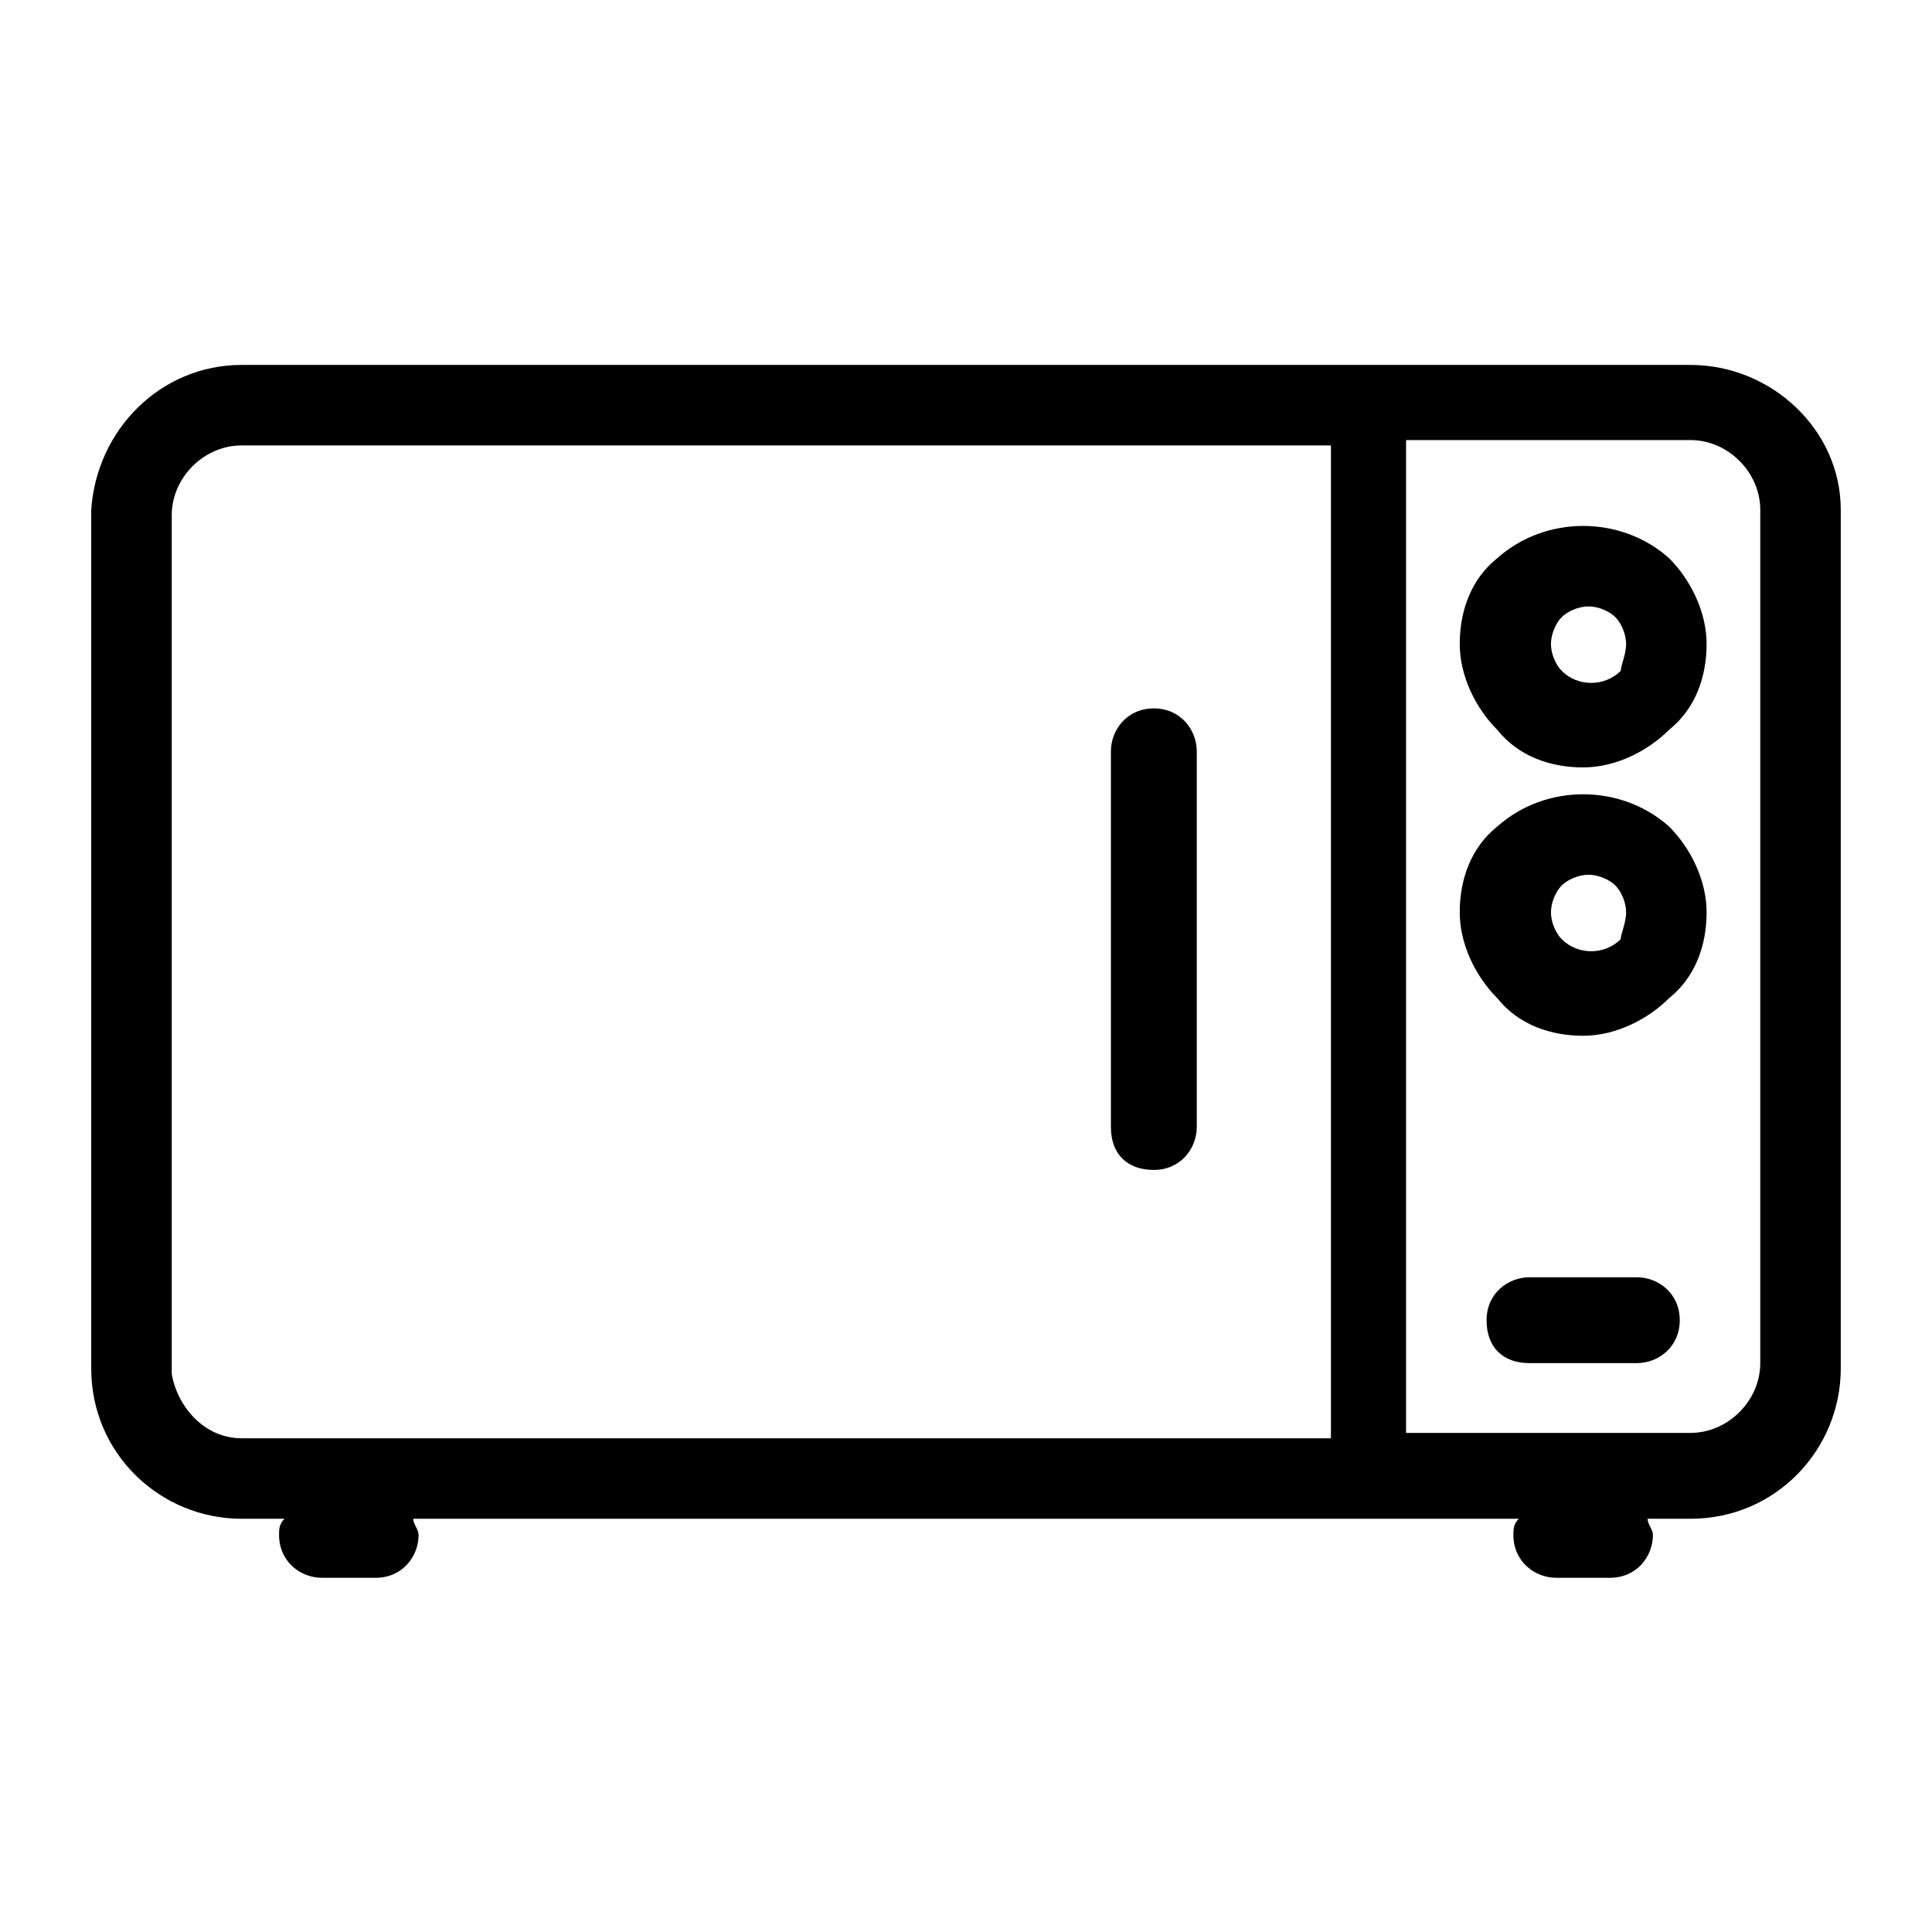 <?xml version="1.0" encoding="utf-8"?>
<!-- Generator: Adobe Illustrator 21.0.0, SVG Export Plug-In . SVG Version: 6.00 Build 0)  -->
<svg version="1.1" id="Warstwa_1" xmlns="http://www.w3.org/2000/svg" xmlns:xlink="http://www.w3.org/1999/xlink" x="0px" y="0px"
	 viewBox="0 0 36 36" style="enable-background:new 0 0 36 36;" xml:space="preserve">
<path d="M22.3,14v7c0,0.4-0.3,0.8-0.8,0.8s-0.8-0.3-0.8-0.8v-7c0-0.4,0.3-0.8,0.8-0.8S22.3,13.6,22.3,14z M34.3,9.5v16
	c0,1.5-1.2,2.8-2.8,2.8h-0.8c0,0.1,0.1,0.2,0.1,0.3c0,0.4-0.3,0.8-0.8,0.8h-1c-0.4,0-0.8-0.3-0.8-0.8c0-0.1,0-0.2,0.1-0.3H7.7
	c0,0.1,0.1,0.2,0.1,0.3c0,0.4-0.3,0.8-0.8,0.8H6c-0.4,0-0.8-0.3-0.8-0.8c0-0.1,0-0.2,0.1-0.3H4.5c-1.5,0-2.8-1.2-2.8-2.8v-16
	C1.8,8,3,6.8,4.5,6.8h27C33,6.8,34.3,8,34.3,9.5z M4.5,26.8h20.3V8.3H4.5c-0.7,0-1.3,0.6-1.3,1.3v16C3.3,26.2,3.8,26.8,4.5,26.8z
	 M32.8,9.5c0-0.7-0.6-1.3-1.3-1.3h-5.3v18.5h5.3c0.7,0,1.3-0.6,1.3-1.3V9.5z M31.1,15.4c0.4,0.4,0.7,1,0.7,1.6s-0.2,1.2-0.7,1.6
	c-0.4,0.4-1,0.7-1.6,0.7s-1.2-0.2-1.6-0.7c-0.4-0.4-0.7-1-0.7-1.6s0.2-1.2,0.7-1.6C28.8,14.6,30.2,14.6,31.1,15.4
	C31.1,15.4,31.1,15.4,31.1,15.4C31.1,15.4,31.1,15.4,31.1,15.4z M30.3,17c0-0.2-0.1-0.4-0.2-0.5l0,0c-0.1-0.1-0.3-0.2-0.5-0.2
	s-0.4,0.1-0.5,0.2c-0.1,0.1-0.2,0.3-0.2,0.5s0.1,0.4,0.2,0.5c0.3,0.3,0.8,0.3,1.1,0C30.2,17.4,30.3,17.2,30.3,17z M31.1,10.4
	c0.4,0.4,0.7,1,0.7,1.6s-0.2,1.2-0.7,1.6c-0.4,0.4-1,0.7-1.6,0.7s-1.2-0.2-1.6-0.7c-0.4-0.4-0.7-1-0.7-1.6s0.2-1.2,0.7-1.6
	C28.8,9.6,30.2,9.6,31.1,10.4C31.1,10.4,31.1,10.4,31.1,10.4C31.1,10.4,31.1,10.4,31.1,10.4z M30.3,12c0-0.2-0.1-0.4-0.2-0.5l0,0
	c-0.1-0.1-0.3-0.2-0.5-0.2s-0.4,0.1-0.5,0.2c-0.1,0.1-0.2,0.3-0.2,0.5s0.1,0.4,0.2,0.5c0.3,0.3,0.8,0.3,1.1,0
	C30.2,12.4,30.3,12.2,30.3,12z M30.5,23.8h-2c-0.4,0-0.8,0.3-0.8,0.8s0.3,0.8,0.8,0.8h2c0.4,0,0.8-0.3,0.8-0.8S30.9,23.8,30.5,23.8z
	"/>
</svg>
